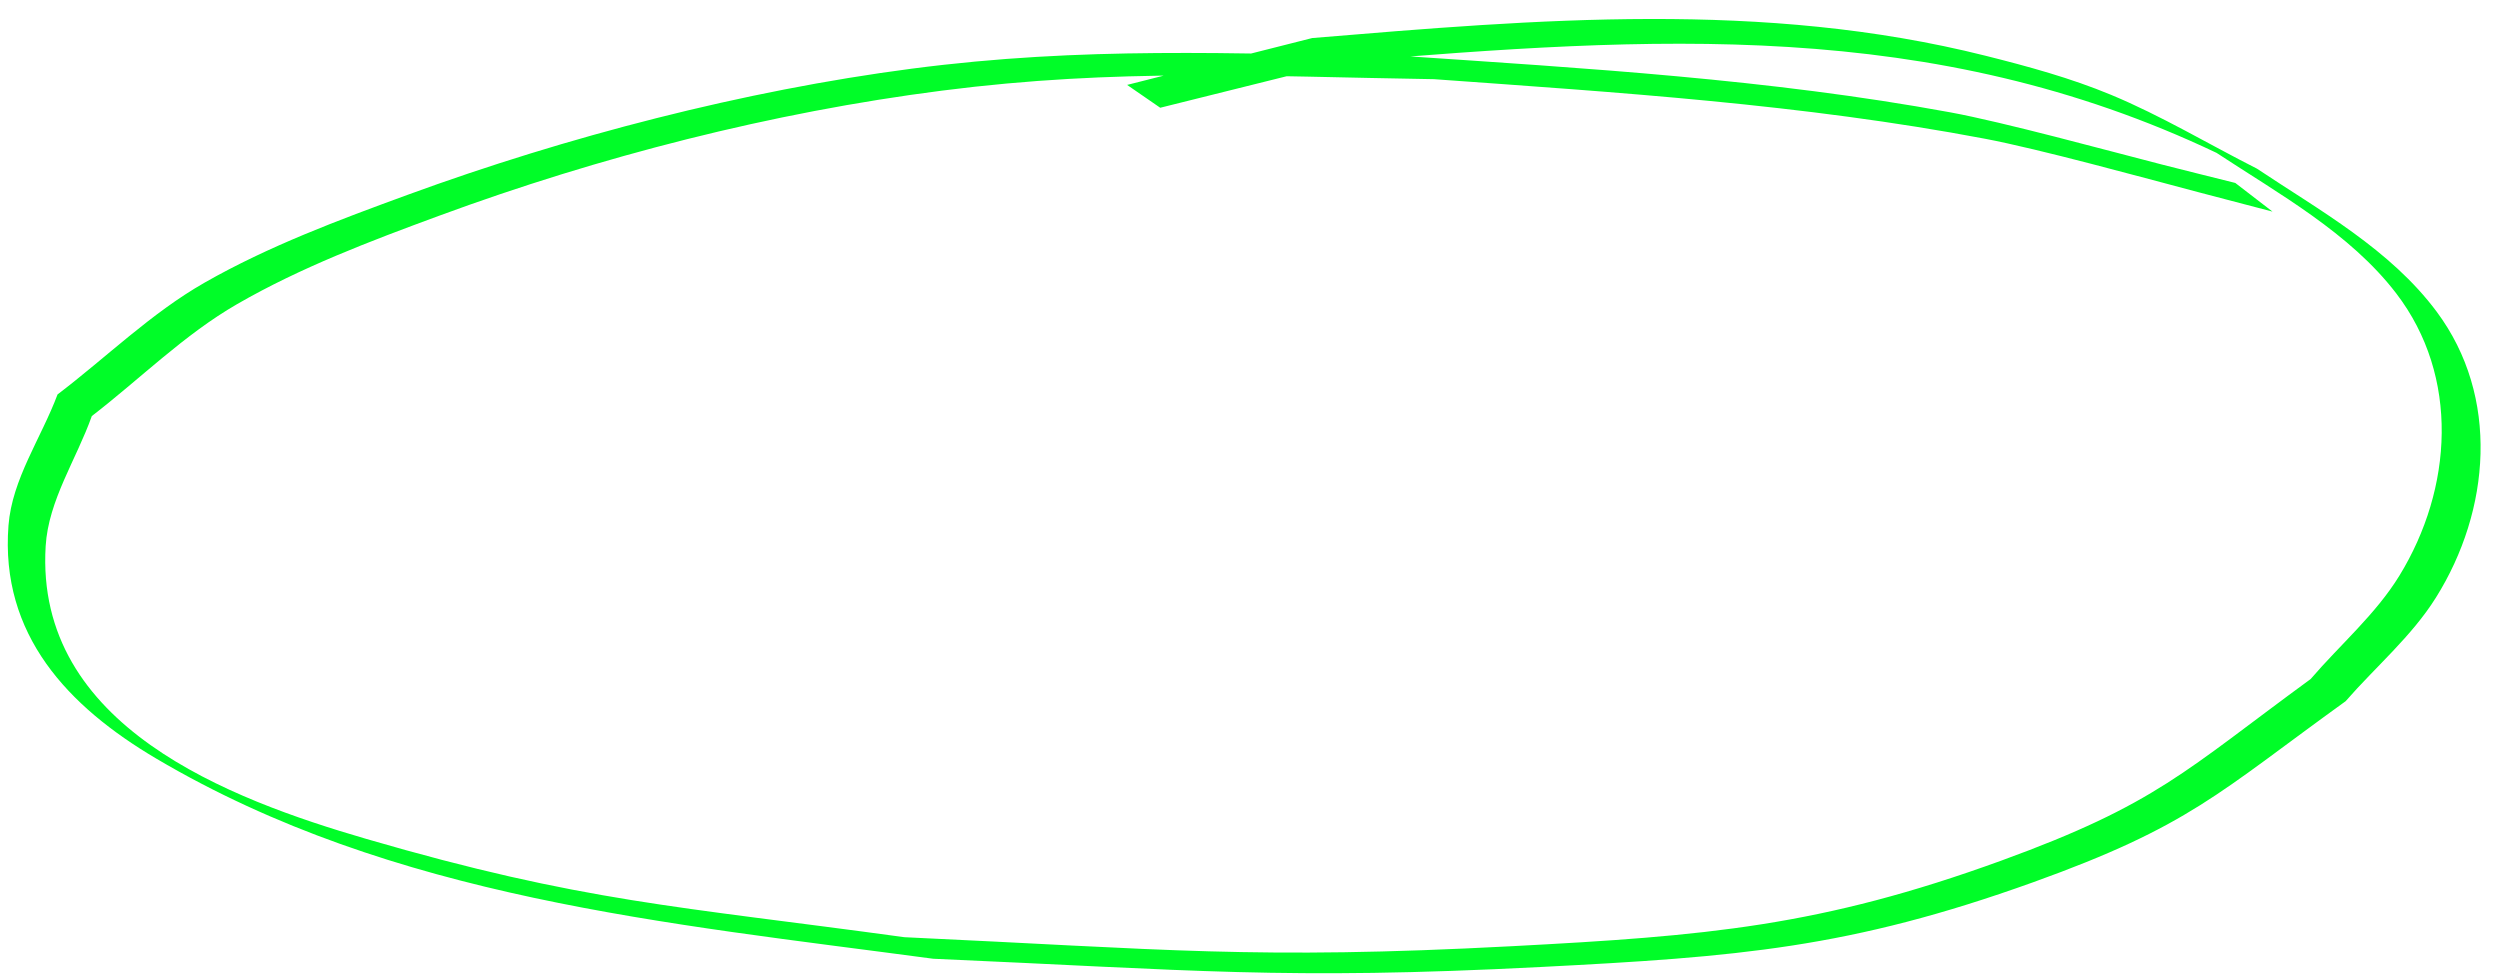 <?xml version="1.0" encoding="UTF-8" standalone="no"?><svg xmlns="http://www.w3.org/2000/svg" xmlns:xlink="http://www.w3.org/1999/xlink" fill="#00fd28" height="857.2" preserveAspectRatio="xMidYMid meet" version="1" viewBox="-6.8 -16.6 2186.2 857.2" width="2186.2" zoomAndPan="magnify"><g id="change1_1"><path d="M 1947.91 143.379 C 1926.559 138.023 1905.18 132.781 1883.859 127.309 C 1835.852 114.996 1745.629 90.27 1698.629 81.629 C 1540.48 52.555 1379.691 43.156 1219.602 32.281 C 1068.109 30.473 941.535 23.723 790.285 43.484 C 643.84 62.617 488.633 102.957 349.898 153.68 C 289.285 175.844 228.25 198.562 172.18 230.527 C 125.379 257.207 86.406 295.73 43.523 328.332 C 29.223 366.535 3.762 402.273 0.621 442.941 C -6.758 538.473 52.684 601.172 129.688 646.676 C 337.199 769.309 576.52 790.609 809.246 821.805 C 1035.738 831.668 1115.121 840.59 1340.398 829.023 C 1512.828 820.172 1610.66 812.59 1771.129 754.922 C 1908.02 705.723 1933.102 676.859 2044.391 596.594 C 2070.711 566.398 2102.09 539.957 2123.352 506.004 C 2171.07 429.797 2179.43 330.375 2124.02 255.965 C 2083.43 201.453 2021.73 167.484 1966.891 130.902 C 1924.379 109.387 1883.359 84.656 1839.359 66.359 C 1803.91 51.613 1766.609 41.465 1729.359 32.113 C 1535.48 -16.574 1337.531 0.32 1140.711 16.668 C 1086.75 30.332 1032.789 43.996 978.836 57.656 L 1007.789 77.625 C 1061.73 64.184 1115.672 50.742 1169.609 37.301 C 1436.871 15.406 1682.109 -1.543 1931.539 117.082 C 1985.559 152.684 2048.012 186.945 2088.578 239.863 C 2144.391 312.652 2138.07 410.75 2091.449 486.77 C 2070.68 520.633 2039.699 547.055 2013.82 577.199 C 1904.031 657.484 1879 686.613 1743.48 735.93 C 1585.121 793.562 1485.59 801.863 1315.281 810.84 C 1088.91 822.773 1011.801 813.473 784.027 802.957 C 585.141 775.68 503.25 772.324 313.449 716.988 C 194.004 682.164 23.613 618.527 33.129 460.965 C 35.555 420.816 60.035 385.152 73.488 347.246 C 115.824 314.621 154.203 276.086 200.5 249.375 C 256.125 217.285 316.734 194.344 376.992 172.145 C 517.5 120.379 668.43 81.676 817.008 62.648 C 971.027 42.926 1093.059 50.227 1247.211 52.641 C 1408.371 64.27 1569.809 74.555 1728.891 104.703 C 1777.121 113.844 1866.281 138.445 1915.289 151.375 C 1937.012 157.105 1958.75 162.762 1980.48 168.457 Z M 1947.91 143.379"/></g></svg>